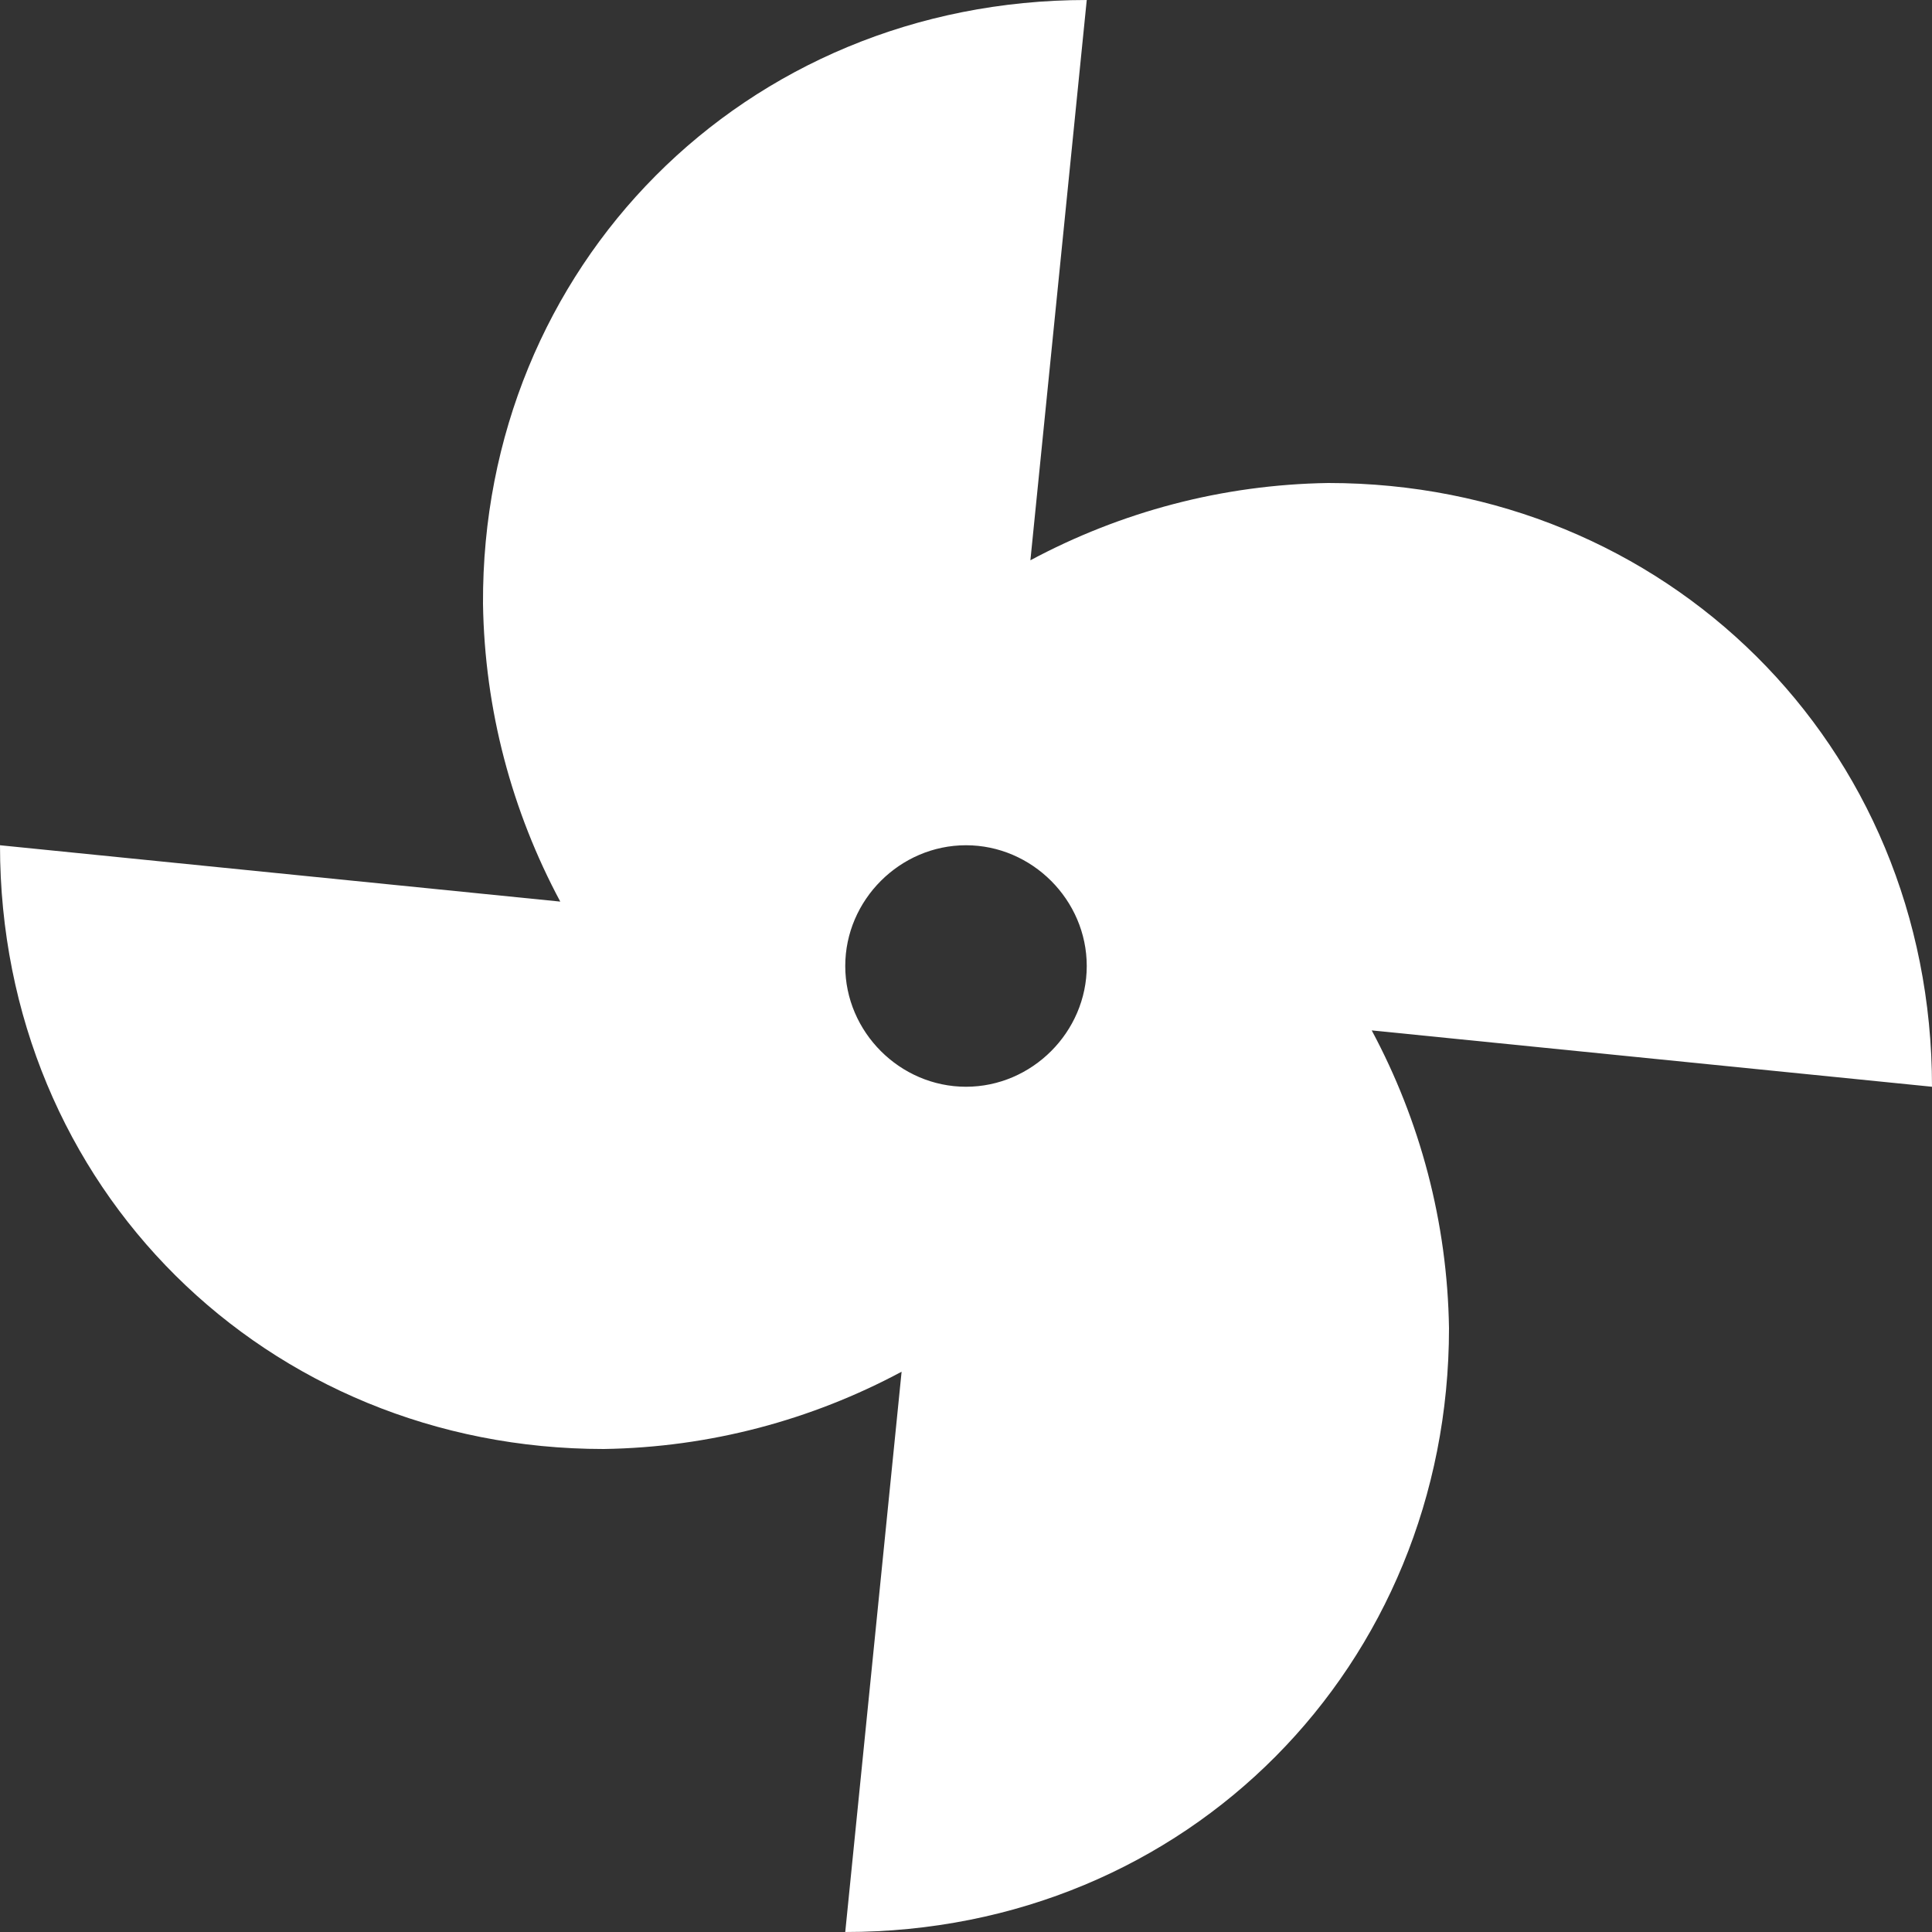 <?xml version="1.0" encoding="UTF-8"?>
<svg id="Layer_1" xmlns="http://www.w3.org/2000/svg" version="1.1" viewBox="0 0 120 120">
  <rect x="0" y="0" width="120" height="120" fill="#333333" stroke="none"/>
  <!-- Generator: Adobe Illustrator 29.5.1, SVG Export Plug-In . SVG Version: 2.1.0 Build 141)  -->
  <defs>
    <style>
      .st0 {
        isolation: isolate;
      }

      .st1 {
        fill: #fff;
      }
    </style>
  </defs>
  <g id="_" class="st0">
    <g class="st0">
      <path class="st1" d="M82.5,30c20.9,0,37.5,16.2,37.5,37.5l-34.8-3.5c3,5.6,4.7,11.9,4.8,18.5,0,20.9-16.2,37.5-37.5,37.5l3.5-34.8c-5.6,3-11.9,4.7-18.5,4.8-20.9,0-37.5-16.2-37.5-37.5l34.8,3.5c-3-5.6-4.7-11.9-4.8-18.5C29.9,16.6,46.2,0,67.5,0l-3.5,34.8c5.6-3,11.9-4.7,18.5-4.8ZM52.5,60c0,4.1,3.4,7.5,7.5,7.5s7.5-3.4,7.5-7.5-3.4-7.5-7.5-7.5-7.5,3.4-7.5,7.5Z"/>
    </g>
  </g>
</svg>